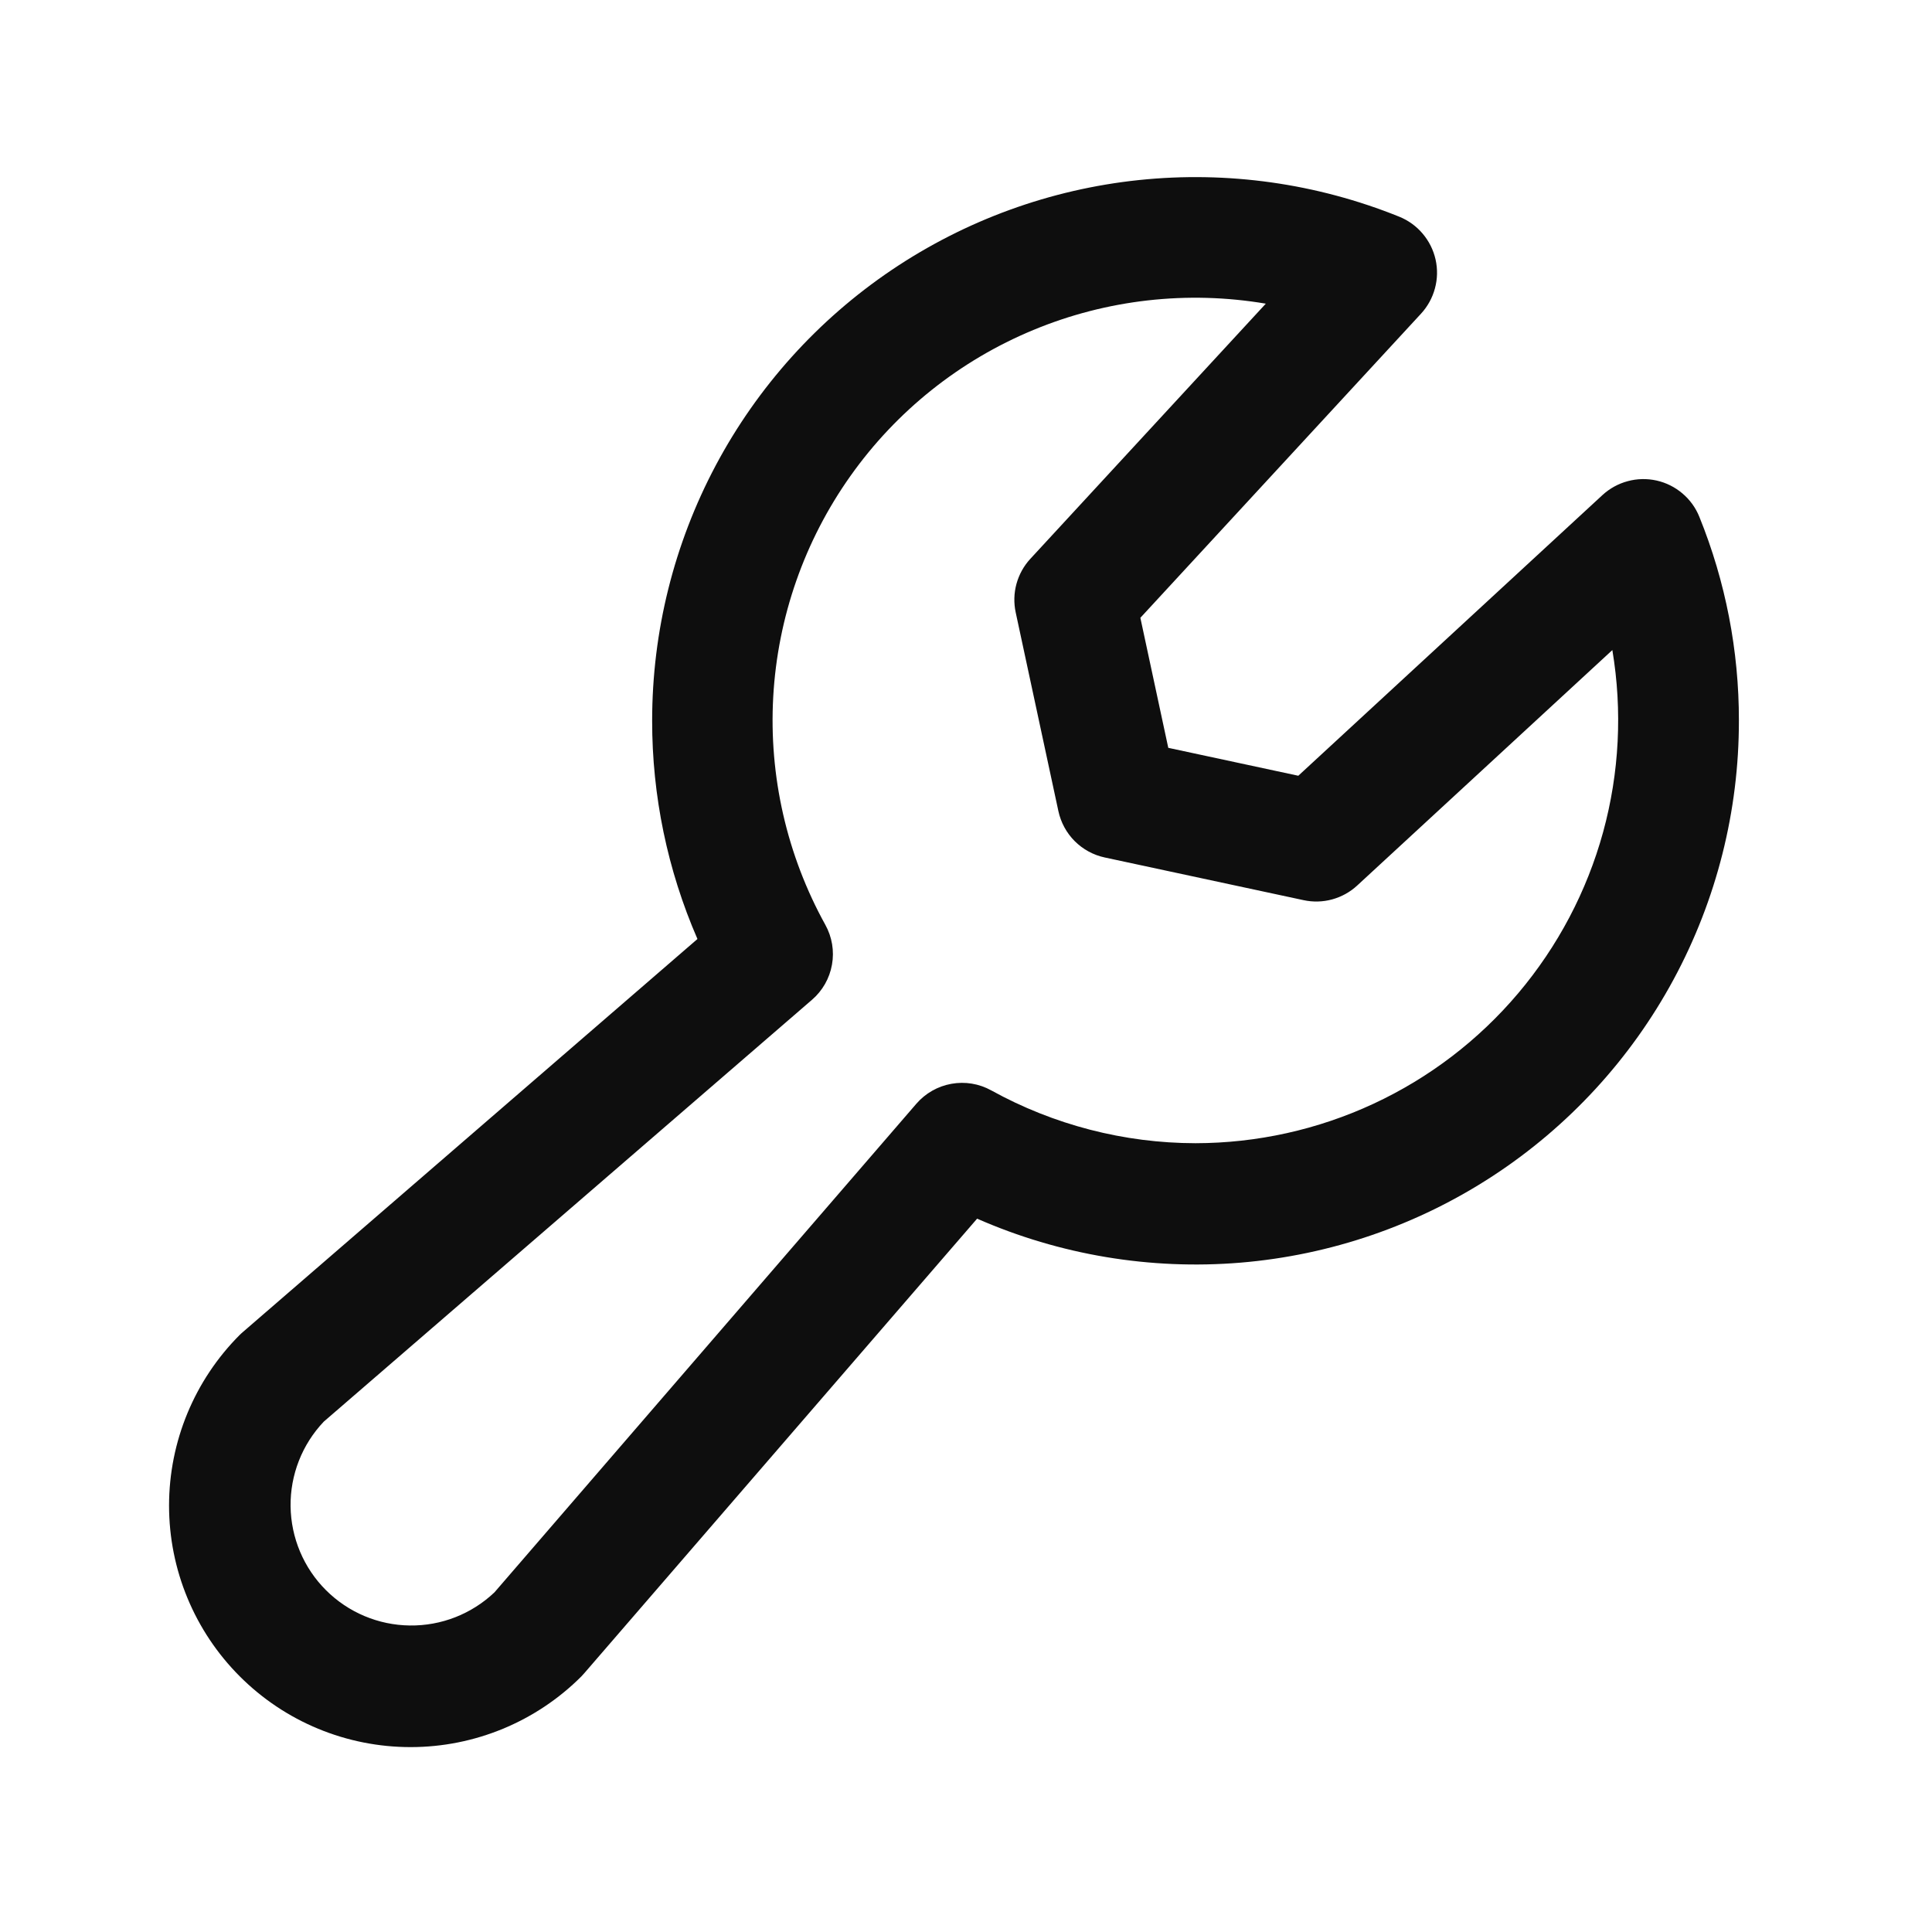 <svg width="40" height="40" viewBox="0 0 40 40" fill="none" xmlns="http://www.w3.org/2000/svg">
<path d="M35.183 10.7C35.108 10.513 34.987 10.346 34.833 10.216C34.679 10.085 34.495 9.993 34.298 9.949C34.101 9.905 33.896 9.909 33.701 9.962C33.505 10.014 33.326 10.113 33.177 10.25L26.88 16.061L24.188 15.483L23.61 12.791L29.421 6.494C29.558 6.345 29.657 6.165 29.709 5.97C29.762 5.775 29.766 5.57 29.722 5.373C29.677 5.175 29.586 4.992 29.455 4.838C29.325 4.683 29.158 4.563 28.971 4.487C27.263 3.797 25.412 3.536 23.579 3.728C21.747 3.92 19.99 4.559 18.462 5.589C16.935 6.619 15.684 8.009 14.819 9.635C13.954 11.262 13.502 13.076 13.502 14.919C13.5 16.474 13.819 18.014 14.44 19.441L5.032 27.575C5.008 27.594 4.987 27.616 4.965 27.636C4.027 28.574 3.5 29.846 3.5 31.172C3.5 31.828 3.629 32.479 3.881 33.086C4.132 33.692 4.5 34.243 4.965 34.708C5.429 35.172 5.98 35.541 6.587 35.792C7.194 36.043 7.844 36.172 8.501 36.172C9.827 36.172 11.099 35.646 12.037 34.708C12.057 34.688 12.079 34.664 12.097 34.642L20.23 25.231C21.943 25.983 23.817 26.296 25.682 26.142C27.546 25.987 29.343 25.37 30.909 24.346C32.475 23.322 33.761 21.924 34.65 20.278C35.539 18.632 36.004 16.79 36.002 14.919C36.004 13.473 35.726 12.04 35.183 10.7ZM24.752 23.669C23.273 23.667 21.817 23.29 20.522 22.575C20.271 22.436 19.981 22.388 19.698 22.439C19.416 22.489 19.16 22.635 18.972 22.852L10.238 32.967C9.765 33.416 9.136 33.663 8.484 33.654C7.832 33.646 7.209 33.383 6.748 32.922C6.287 32.462 6.025 31.839 6.016 31.187C6.008 30.535 6.255 29.905 6.704 29.433L16.811 20.7C17.029 20.512 17.175 20.256 17.225 19.973C17.276 19.691 17.227 19.399 17.088 19.148C16.291 17.707 15.917 16.07 16.009 14.426C16.101 12.782 16.655 11.197 17.608 9.854C18.56 8.51 19.872 7.463 21.394 6.832C22.915 6.201 24.583 6.012 26.207 6.287L21.332 11.57C21.196 11.717 21.098 11.895 21.045 12.088C20.992 12.281 20.987 12.484 21.029 12.68L21.913 16.794C21.964 17.029 22.081 17.245 22.251 17.415C22.422 17.585 22.637 17.703 22.872 17.753L26.99 18.637C27.185 18.679 27.388 18.674 27.581 18.621C27.774 18.568 27.952 18.47 28.099 18.334L33.382 13.459C33.592 14.714 33.527 16 33.191 17.227C32.854 18.453 32.254 19.592 31.433 20.564C30.612 21.536 29.589 22.317 28.435 22.853C27.281 23.389 26.024 23.667 24.752 23.669Z" fill="#0E0E0E"/>
</svg>
